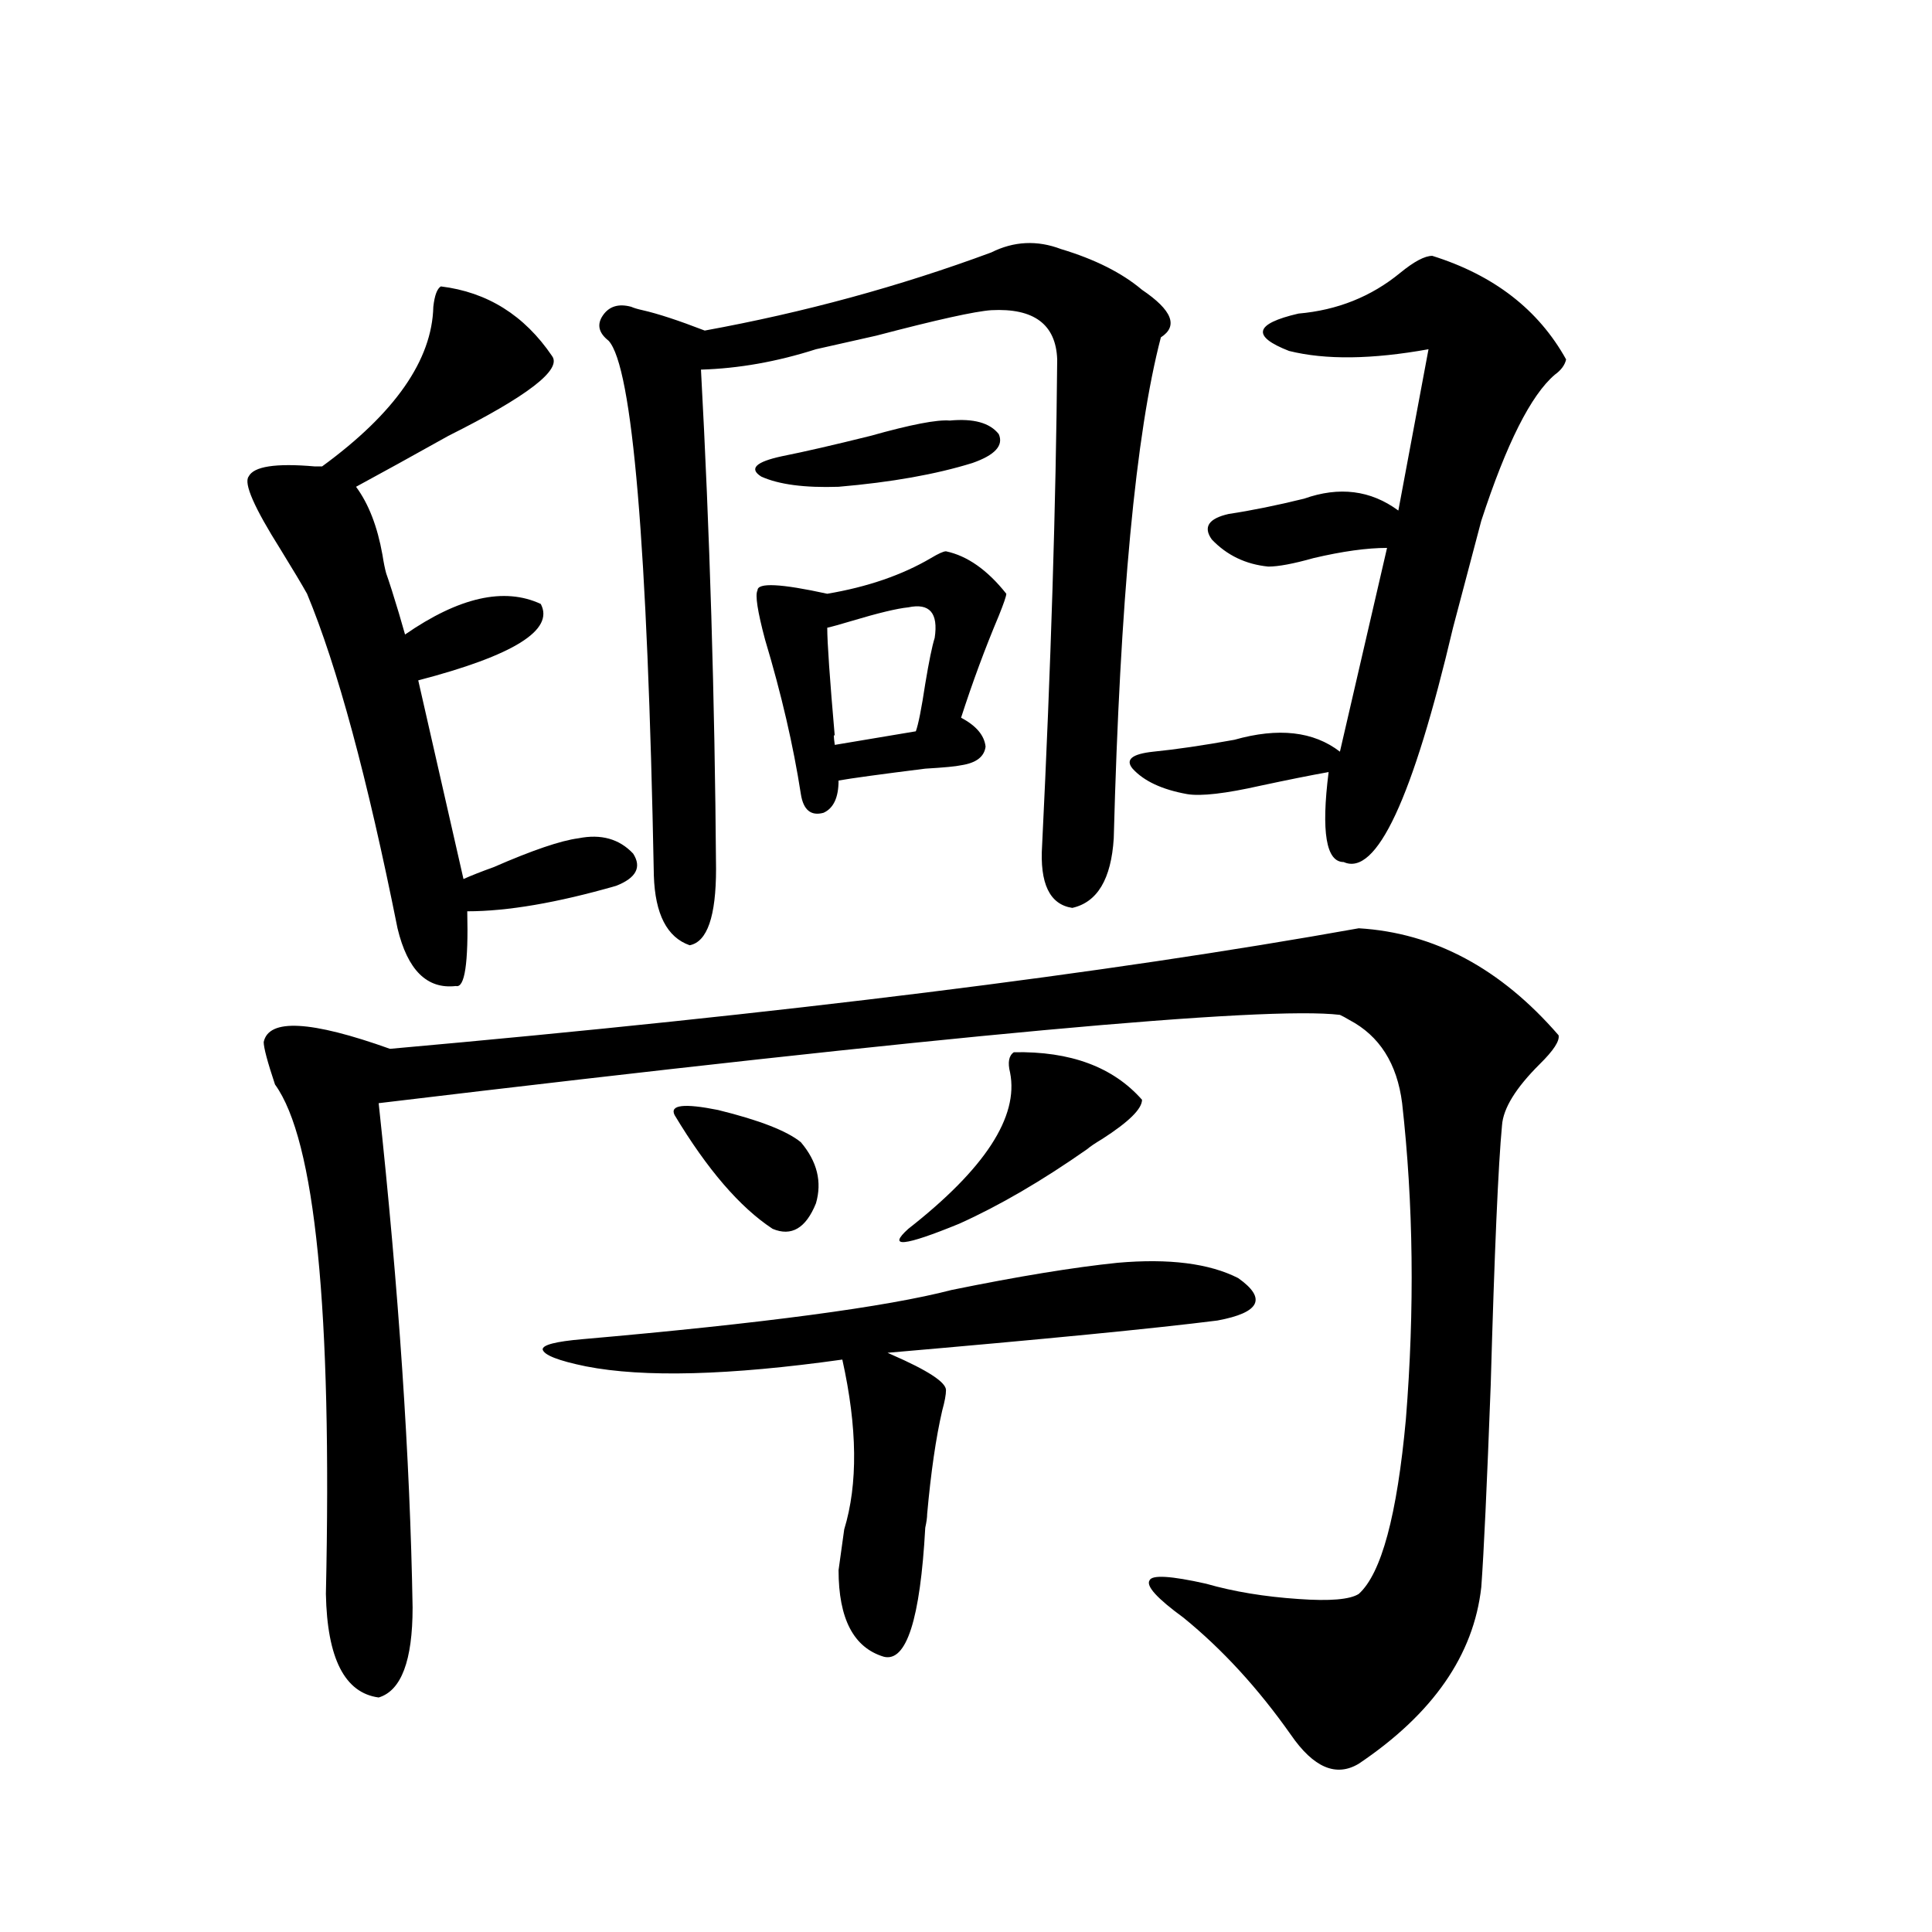 <?xml version="1.0" encoding="utf-8"?>
<!-- Generator: Adobe Illustrator 16.0.0, SVG Export Plug-In . SVG Version: 6.00 Build 0)  -->
<!DOCTYPE svg PUBLIC "-//W3C//DTD SVG 1.1//EN" "http://www.w3.org/Graphics/SVG/1.1/DTD/svg11.dtd">
<svg version="1.1" id="图层_1" xmlns="http://www.w3.org/2000/svg" xmlns:xlink="http://www.w3.org/1999/xlink" x="0px" y="0px"
	 width="1000px" height="1000px" viewBox="0 0 1000 1000" enable-background="new 0 0 1000 1000" xml:space="preserve">
<path d="M228.189,148.246c24.055,2.939,43.246,14.941,57.56,36.035c5.198,7.031-12.683,20.806-53.657,41.309
	c-18.871,10.547-34.801,19.336-47.804,26.367c6.494,8.789,11.052,20.518,13.658,35.156c0.641,4.106,1.296,7.334,1.951,9.668
	c0.641,1.758,1.616,4.697,2.927,8.789c2.592,8.213,4.878,15.82,6.829,22.852c27.957-19.336,51.371-24.609,70.242-15.82
	c7.149,13.486-13.993,26.67-63.413,39.551l23.414,102.832c3.902-1.758,9.101-3.804,15.609-6.152
	c20.152-8.789,34.786-13.76,43.901-14.941c11.707-2.334,21.128,0.303,28.292,7.91c4.543,7.031,1.616,12.607-8.78,16.699
	c-30.578,8.789-56.264,13.184-77.071,13.184c0.641,26.958-1.311,39.854-5.854,38.672c-14.969,1.758-25.045-8.198-30.243-29.883
	c-15.609-77.92-31.219-135.64-46.828-173.145c-2.606-4.683-7.164-12.305-13.658-22.852c-13.658-21.67-19.191-34.277-16.585-37.793
	c2.592-5.273,13.979-7.031,34.146-5.273c1.951,0,3.247,0,3.902,0c37.713-27.534,56.904-55.068,57.56-82.617
	C224.928,152.943,226.238,149.428,228.189,148.246z M703.3,480.473c39.023,2.349,73.489,20.806,103.412,55.371
	c0.641,2.939-2.606,7.91-9.756,14.941c-12.362,12.305-18.871,22.852-19.512,31.641c-1.951,20.518-3.902,65.342-5.854,134.473
	c-1.951,52.158-3.582,87.012-4.878,104.59c-3.902,35.156-25.045,65.616-63.413,91.406c-11.707,7.031-23.414,2.047-35.121-14.941
	c-16.92-24.032-35.456-44.247-55.608-60.645c-13.658-9.97-19.512-16.396-17.561-19.336c1.296-2.925,11.052-2.334,29.268,1.758
	c14.299,4.106,30.243,6.729,47.804,7.91c16.25,1.168,26.661,0.289,31.219-2.637c11.707-10.547,19.832-40.718,24.39-90.527
	c4.543-56.826,3.902-111.318-1.951-163.477c-2.606-20.503-11.707-34.854-27.316-43.066c-1.951-1.167-3.582-2.046-4.878-2.637
	c-38.383-4.683-204.232,10.547-497.549,45.703c10.396,96.68,16.25,183.691,17.561,261.035c0,27.535-5.854,43.066-17.561,46.582
	c-17.561-2.348-26.676-20.215-27.316-53.613c3.247-147.065-5.533-234.956-26.341-263.672c-3.902-11.714-5.854-19.033-5.854-21.973
	c2.592-12.305,24.39-11.123,65.364,3.516C405.411,524.721,572.571,503.915,703.3,480.473z M578.425,653.617
	c26.661-2.334,47.469,0.303,62.438,7.91c14.954,10.547,11.372,17.881-10.731,21.973c-32.529,4.106-89.434,9.668-170.728,16.699
	l1.951,0.879c18.856,8.213,28.292,14.365,28.292,18.457c0,2.349-0.655,5.864-1.951,10.547c-3.262,14.063-5.854,31.943-7.805,53.613
	c0,1.758-0.335,4.106-0.976,7.031c-2.606,47.461-9.756,69.723-21.463,66.797c-15.609-4.696-23.414-19.638-23.414-44.824
	c0.641-4.683,1.616-11.714,2.927-21.094c7.149-23.428,6.829-52.734-0.976-87.891c-58.535,8.213-102.771,9.38-132.68,3.516
	c-14.313-2.925-21.798-5.85-22.438-8.789c0-2.334,6.829-4.092,20.487-5.273c93.656-8.198,157.39-16.699,191.215-25.488
	C527.039,660.648,555.651,655.966,578.425,653.617z M539.401,437.406c4.543-92.573,7.149-176.357,7.805-251.367
	c-0.655-18.154-12.042-26.655-34.146-25.488c-8.46,0.591-28.292,4.985-59.511,13.184c-15.609,3.516-26.021,5.864-31.219,7.031
	c-20.167,6.455-39.999,9.971-59.511,10.547c4.543,83.799,7.149,169.932,7.805,258.398c0,24.609-4.558,37.793-13.658,39.551
	c-11.707-4.092-17.896-16.108-18.536-36.035c-3.262-171.084-11.066-263.369-23.414-276.855c-5.213-4.092-6.188-8.486-2.927-13.184
	c3.247-4.683,8.125-6.152,14.634-4.395c1.296,0.591,3.247,1.182,5.854,1.758c7.805,1.758,18.536,5.273,32.194,10.547
	c51.371-9.365,100.806-22.852,148.289-40.43c11.707-5.85,23.734-6.44,36.097-1.758c17.561,5.273,31.539,12.305,41.95,21.094
	c15.609,10.547,18.856,18.76,9.756,24.609c-13.018,49.81-21.143,136.23-24.39,259.277c-1.311,21.094-8.46,33.11-21.463,36.035
	C543.304,468.168,538.091,457.333,539.401,437.406z M349.162,577.152c-2.606-5.273,4.878-6.152,22.438-2.637
	c21.463,5.273,35.762,10.85,42.926,16.699c8.445,9.971,11.052,20.518,7.805,31.641c-5.213,12.896-12.683,17.29-22.438,13.184
	C382.973,624.916,366.067,605.277,349.162,577.152z M491.598,217.68c12.348-1.167,20.808,1.182,25.365,7.031
	c2.592,5.864-1.951,10.85-13.658,14.941c-18.871,5.864-41.95,9.971-69.267,12.305c-17.561,0.591-30.898-1.167-39.999-5.273
	c-6.509-4.092-2.927-7.607,10.731-10.547c11.707-2.334,26.981-5.85,45.853-10.547C471.431,219.74,485.089,217.104,491.598,217.68z
	 M489.646,285.355c11.052,2.349,21.463,9.668,31.219,21.973c0,1.182-1.311,4.985-3.902,11.426
	c-7.164,17.002-13.658,34.58-19.512,52.734c7.805,4.106,12.027,9.092,12.683,14.941c-0.655,5.273-4.878,8.501-12.683,9.668
	c-2.606,0.591-8.78,1.182-18.536,1.758c-23.414,2.939-38.383,4.985-44.877,6.152c0,8.789-2.606,14.365-7.805,16.699
	c-6.509,1.758-10.411-1.455-11.707-9.668c-3.902-25.186-10.091-51.855-18.536-79.98c-3.902-14.639-5.213-23.14-3.902-25.488
	c0-4.092,12.027-3.516,36.097,1.758c20.808-3.516,38.688-9.668,53.657-18.457C485.744,286.537,488.336,285.355,489.646,285.355z
	 M470.135,314.359c-5.854,0.591-15.609,2.939-29.268,7.031c-5.854,1.758-10.091,2.939-12.683,3.516
	c0,7.622,1.296,26.367,3.902,56.25c-0.655-1.758-0.655-0.288,0,4.395l41.95-7.031c1.296-3.516,2.927-11.714,4.878-24.609
	c1.951-11.714,3.567-19.624,4.878-23.73C485.744,317.299,481.187,312.025,470.135,314.359z M524.768,544.633
	c29.268-0.576,51.371,7.622,66.34,24.609c0,4.697-6.829,11.426-20.487,20.215c-3.902,2.349-6.509,4.106-7.805,5.273
	c-23.414,16.411-45.532,29.307-66.34,38.672c-28.627,11.729-37.407,12.607-26.341,2.637c39.664-31.05,57.225-58.008,52.682-80.859
	C521.506,549.906,522.161,546.391,524.768,544.633z M741.348,132.426c31.859,9.971,54.953,27.837,69.267,53.613
	c-0.655,2.939-2.606,5.576-5.854,7.91c-12.362,10.547-25.045,35.747-38.048,75.586c-3.262,12.305-8.14,30.762-14.634,55.371
	c-20.822,88.481-39.679,128.911-56.584,121.289c-9.115,0-11.707-15.518-7.805-46.582c-9.756,1.758-21.463,4.106-35.121,7.031
	c-18.216,4.106-30.898,5.576-38.048,4.395c-13.018-2.334-22.438-6.729-28.292-13.184c-3.902-4.683-0.335-7.607,10.731-8.789
	c11.707-1.167,25.686-3.213,41.95-6.152c22.759-6.44,40.975-4.395,54.633,6.152l24.39-105.469c-10.411,0-23.094,1.758-38.048,5.273
	c-10.411,2.939-18.216,4.395-23.414,4.395c-11.707-1.167-21.463-5.85-29.268-14.063c-4.558-6.44-1.631-10.835,8.78-13.184
	c11.707-1.758,24.71-4.395,39.023-7.91c18.201-6.44,34.466-4.395,48.779,6.152l15.609-83.496
	c-29.268,5.273-53.337,5.576-72.193,0.879c-19.512-7.607-17.896-14.063,4.878-19.336c20.152-1.758,37.713-8.789,52.682-21.094
	C731.912,135.365,737.445,132.426,741.348,132.426z"/>
</svg>
